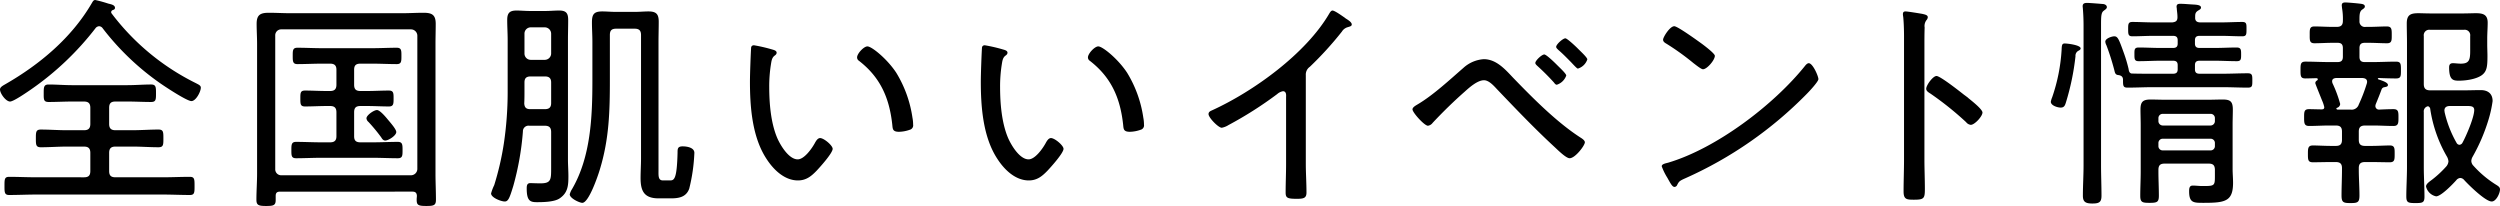 <svg xmlns="http://www.w3.org/2000/svg" width="669.24" height="55.14" viewBox="0 0 669.24 55.14"><path d="M25.56 7.56a1.322 1.322 0 01.96-.54 1.222 1.222 0 01.96.54 69.413 69.413 0 0014.94 14.4c1.32.96 7.56 5.1 8.82 5.1 1.2 0 2.52-2.52 2.52-3.6 0-.6-.66-.84-1.32-1.2A63.466 63.466 0 0129.88 3.6c-.06-.12-.12-.18-.12-.3a.6.6 0 01.42-.6c.36-.12.6-.24.6-.6 0-.78-1.08-.96-1.8-1.14A34.522 34.522 0 0025.5 0c-.54 0-.72.54-.96.9-5.4 9.24-13.86 16.32-23.04 21.6-.6.36-1.5.78-1.5 1.44 0 1.08 1.56 3.24 2.7 3.24.96 0 4.74-2.64 5.7-3.3A77.676 77.676 0 0025.56 7.56zm3.66 21.3c0-1.2.48-1.68 1.68-1.68h3.24c2.1 0 4.2.12 6.3.12 1.32 0 1.32-.66 1.32-2.34 0-1.62 0-2.34-1.32-2.34-2.1 0-4.2.18-6.3.18H19.32c-2.1 0-4.2-.18-6.3-.18-1.32 0-1.32.78-1.32 2.34 0 1.62-.06 2.34 1.32 2.34 2.1 0 4.2-.12 6.3-.12h3.18c1.2 0 1.68.54 1.68 1.68v4.32c0 1.14-.48 1.68-1.68 1.68h-4.62c-2.34 0-4.62-.18-6.96-.18-1.32 0-1.32.72-1.32 2.4 0 1.62 0 2.34 1.32 2.34 2.34 0 4.68-.18 6.96-.18h4.62c1.2 0 1.68.54 1.68 1.68v4.86c0 1.2-.48 1.68-1.68 1.68H9.66c-2.4 0-4.8-.12-7.2-.12-1.26 0-1.26.66-1.26 2.46 0 1.68 0 2.4 1.26 2.4 2.4 0 4.8-.12 7.2-.12h34.02c2.34 0 4.74.12 7.14.12 1.26 0 1.26-.66 1.26-2.4 0-1.8 0-2.46-1.26-2.46-2.4 0-4.8.12-7.14.12H30.9c-1.2 0-1.68-.48-1.68-1.68v-4.86c0-1.14.48-1.68 1.68-1.68h4.56c2.34 0 4.62.18 6.96.18 1.32 0 1.32-.66 1.32-2.34 0-1.74 0-2.4-1.32-2.4-2.34 0-4.62.18-6.96.18H30.9c-1.2 0-1.68-.54-1.68-1.68zm82.5 16.38a1.717 1.717 0 01-1.68 1.68H75.3a1.59 1.59 0 01-1.62-1.68V9.54a1.59 1.59 0 011.62-1.68h34.74a1.717 1.717 0 011.68 1.68zm-1.32 6.06c.78 0 1.14.3 1.2 1.08 0 .36-.06.66-.06 1.02 0 1.44.3 1.74 2.58 1.74 2.04 0 2.58-.18 2.58-1.68 0-2.34-.12-4.68-.12-7.02V11.76c0-1.8.06-3.6.06-5.4 0-2.46-1.08-2.94-3.3-2.94-1.92 0-3.84.12-5.7.12H77.76c-1.92 0-3.84-.12-5.76-.12-2.22 0-3.3.48-3.3 2.94 0 1.8.12 3.6.12 5.4v34.68c0 2.34-.18 4.68-.18 7.02 0 1.44.54 1.68 2.58 1.68s2.58-.18 2.58-1.62v-1.08c0-.84.36-1.14 1.2-1.14zm-4.32-15.96c0-.78-1.74-2.7-2.28-3.36s-2.1-2.52-2.88-2.52c-.84 0-2.82 1.38-2.82 2.22a1.415 1.415 0 00.54.96 44.706 44.706 0 013.42 4.14c.24.42.54.84 1.08.84.84 0 2.94-1.32 2.94-2.28zM94.8 30.06c0-1.2.48-1.68 1.68-1.68h1.8c1.92 0 3.9.12 5.82.12 1.26 0 1.26-.72 1.26-2.16 0-1.38 0-2.1-1.26-2.1-1.98 0-3.9.12-5.82.12h-1.8c-1.2 0-1.68-.48-1.68-1.68v-4.02c0-1.14.48-1.62 1.68-1.62h3.18c2.22 0 4.38.12 6.54.12 1.26 0 1.26-.72 1.26-2.22 0-1.44 0-2.16-1.26-2.16-2.16 0-4.38.12-6.54.12h-13.5c-2.16 0-4.32-.12-6.54-.12-1.26 0-1.26.72-1.26 2.16s0 2.22 1.26 2.22c2.16 0 4.38-.12 6.54-.12h2.22c1.14 0 1.68.48 1.68 1.62v4.02c0 1.2-.54 1.68-1.68 1.68h-.96c-1.92 0-3.84-.12-5.76-.12-1.26 0-1.26.66-1.26 2.1 0 1.5 0 2.16 1.26 2.16 1.92 0 3.84-.12 5.76-.12h.96c1.14 0 1.68.48 1.68 1.68v6.42c0 1.14-.54 1.62-1.68 1.62h-2.46c-2.22 0-4.44-.12-6.66-.12-1.26 0-1.26.78-1.26 2.22s0 2.16 1.26 2.16c2.22 0 4.44-.12 6.66-.12h13.92c2.22 0 4.44.12 6.66.12 1.26 0 1.26-.72 1.26-2.16s0-2.22-1.26-2.22c-2.22 0-4.44.12-6.66.12h-3.36c-1.2 0-1.68-.48-1.68-1.62zm75.12-22.38c1.14 0 1.68.48 1.68 1.68v33.06c0 1.74-.12 3.48-.12 5.28 0 3.6 1.08 5.4 4.86 5.4h3.18c2.16 0 4.14-.3 4.98-2.58a46.9 46.9 0 001.38-9.6c0-1.44-2.04-1.74-3.12-1.74-1.38 0-1.38.66-1.38 1.74-.18 7.08-.9 7.38-2.04 7.38h-1.86c-1.32 0-1.2-1.26-1.2-2.7V11.16c0-1.8.06-3.54.06-5.34 0-2.04-.66-2.76-2.76-2.76-1.14 0-2.34.12-3.54.12h-5.28c-1.2 0-2.34-.12-3.54-.12-2.28 0-2.76.84-2.76 2.94 0 1.74.12 3.42.12 5.16v10.32c0 9.78-.42 20.52-5.46 29.16a4.6 4.6 0 00-.6 1.38c0 1.08 2.64 2.28 3.36 2.28 1.74 0 4.2-7.26 4.68-8.88 2.52-8.22 2.7-15.66 2.7-24.18V9.36c0-1.2.48-1.68 1.68-1.68zm-29.58 19.98c.06-1.08.06-2.16.06-3.24v-2.34c0-1.14.48-1.62 1.68-1.62h3.78c1.14 0 1.68.48 1.68 1.62v5.52c0 1.14-.54 1.62-1.68 1.62h-3.9c-1.08 0-1.56-.42-1.62-1.56zm1.74-11.64a1.677 1.677 0 01-1.68-1.68V9a1.677 1.677 0 011.68-1.68h3.78A1.717 1.717 0 01147.54 9v5.34a1.717 1.717 0 01-1.68 1.68zm5.46 28.68c0 3.36.06 4.38-2.88 4.38-1.02 0-2.22-.06-2.7-.06-.9 0-.96.72-.96 1.44 0 3.36.96 3.66 2.76 3.66 1.68 0 4.68-.06 6.06-1.02 2.22-1.5 2.34-3.48 2.34-5.94 0-1.5-.12-3-.12-4.5V10.68c0-1.8.06-3.54.06-5.34s-.54-2.52-2.4-2.52c-1.26 0-2.46.12-3.66.12h-4.2c-1.2 0-2.4-.12-3.6-.12-1.86 0-2.46.72-2.46 2.52s.12 3.54.12 5.34v14.1a93.963 93.963 0 01-1.02 13.62 75.485 75.485 0 01-2.58 11.16 12.774 12.774 0 00-.84 2.22c0 1.14 2.7 2.16 3.66 2.16s1.32-1.02 2.28-4.14a75.005 75.005 0 002.58-14.58 1.5 1.5 0 011.74-1.56h4.14c1.14 0 1.68.48 1.68 1.68zm81.9-29.34a1.058 1.058 0 00.48.9c5.76 4.44 8.16 9.96 8.94 17.1.12 1.14.06 1.92 1.8 1.92a9.086 9.086 0 002.88-.54 1.208 1.208 0 00.9-1.38 9.768 9.768 0 00-.18-1.86 31.711 31.711 0 00-4.32-12c-2.34-3.6-6.54-7.08-7.74-7.08-.96 0-2.76 1.92-2.76 2.94zm-27.6-3.24c-.54 0-.78.3-.78.84-.12 1.98-.3 6.96-.3 8.88 0 6.84.6 14.88 4.44 20.7 1.86 2.88 4.8 5.76 8.4 5.76 2.22 0 3.6-1.14 5.04-2.64.9-.96 4.26-4.68 4.26-5.82 0-.9-2.34-2.88-3.36-2.88-.72 0-1.2.96-1.5 1.5-.78 1.38-2.76 4.2-4.5 4.2-2.4 0-4.68-3.84-5.52-5.82-1.68-4.02-2.1-9.18-2.1-13.56a37.986 37.986 0 01.42-5.82c.18-1.08.24-1.92.96-2.52.36-.24.6-.48.6-.84 0-.54-.72-.72-1.14-.84a41.14 41.14 0 00-4.92-1.14zm89.4 3.24a1.058 1.058 0 00.48.9c5.76 4.44 8.16 9.96 8.94 17.1.12 1.14.06 1.92 1.8 1.92a9.086 9.086 0 002.88-.54 1.208 1.208 0 00.9-1.38 9.768 9.768 0 00-.18-1.86 31.711 31.711 0 00-4.32-12c-2.34-3.6-6.54-7.08-7.74-7.08-.96 0-2.76 1.92-2.76 2.94zm-27.6-3.24c-.54 0-.78.3-.78.84-.12 1.98-.3 6.96-.3 8.88 0 6.84.6 14.88 4.44 20.7 1.86 2.88 4.8 5.76 8.4 5.76 2.22 0 3.6-1.14 5.04-2.64.9-.96 4.26-4.68 4.26-5.82 0-.9-2.34-2.88-3.36-2.88-.72 0-1.2.96-1.5 1.5-.78 1.38-2.76 4.2-4.5 4.2-2.4 0-4.68-3.84-5.52-5.82-1.68-4.02-2.1-9.18-2.1-13.56a37.987 37.987 0 01.42-5.82c.18-1.08.24-1.92.96-2.52.36-.24.6-.48.6-.84 0-.54-.72-.72-1.14-.84a41.141 41.141 0 00-4.92-1.14zm85.92 7.98a2.526 2.526 0 011.08-2.22 91.322 91.322 0 008.58-9.42 2.659 2.659 0 011.62-1.2c.54-.18 1.02-.24 1.02-.72 0-.54-.78-1.08-1.56-1.56-.18-.12-.3-.24-.48-.36-.54-.36-2.52-1.8-3.12-1.8-.36 0-.66.48-.84.78-6.24 10.74-20.28 20.88-31.5 25.98-.42.18-.84.42-.84.96 0 .96 2.64 3.66 3.54 3.66a5.156 5.156 0 001.8-.72 101.59 101.59 0 0013.02-8.28 3.209 3.209 0 011.56-.78c1.02 0 .84 1.26.84 1.62v17.88c0 2.52-.12 5.1-.12 7.62 0 1.44.48 1.68 3 1.68 1.8 0 2.58-.18 2.58-1.68 0-2.58-.18-5.16-.18-7.74zm69.48-9.84c-.66 0-2.46 1.62-2.46 2.28 0 .3.36.6.6.84 1.26 1.08 2.4 2.28 3.36 3.24.96 1.02 1.62 1.74 1.86 1.74a3.825 3.825 0 002.52-2.46c0-.48-1.62-1.98-2.4-2.76l-.3-.3c-.48-.48-2.7-2.58-3.18-2.58zm-5.64 4.32c-.66 0-2.4 1.62-2.4 2.28 0 .3.36.6.54.78a61.99 61.99 0 014.44 4.44c.18.24.42.6.78.6a3.955 3.955 0 002.52-2.46c0-.48-1.62-1.98-2.4-2.76l-.3-.3c-.48-.48-2.64-2.58-3.18-2.58zm-16.2 1.26a8.983 8.983 0 00-5.46 2.34c-3.66 3.18-8.04 7.26-12.18 9.72-.48.3-1.44.78-1.44 1.38 0 .84 3.18 4.38 4.14 4.38a1.9 1.9 0 001.26-.78c2.7-2.88 5.58-5.7 8.58-8.34 1.26-1.14 3.42-3.06 5.16-3.06 1.32 0 2.64 1.5 3.48 2.4 5.04 5.28 10.08 10.56 15.48 15.54.78.72 3 2.94 3.96 2.94 1.5 0 4.08-3.42 4.08-4.26 0-.48-.6-.9-.96-1.14-6.42-4.08-12.9-10.62-18.24-16.14-2.1-2.22-4.5-4.98-7.86-4.98zm87 1.08c-.36 0-.72.36-.96.66-8.4 10.5-23.76 22.14-36.72 25.98-.72.18-1.68.36-1.68.96a15.952 15.952 0 001.5 3.06c.84 1.5 1.32 2.46 1.92 2.46a.814.814 0 00.66-.42c.54-1.08.66-1.2 2.28-1.92a105.95 105.95 0 0032.46-22.56c.72-.72 3.12-3.3 3.12-3.96 0-.78-1.5-4.26-2.58-4.26zm-36-9.9c-1.2 0-3 2.94-3 3.6 0 .54.48.84.9 1.08a67.143 67.143 0 017.26 5.22c.72.54 2.04 1.62 2.52 1.62 1.08 0 3.18-2.46 3.18-3.6 0-.6-2.7-2.64-3.42-3.18-1.08-.78-6.54-4.74-7.44-4.74zm77.58 18.36c-2.04-1.62-6.48-5.04-7.38-5.04-.96 0-2.76 2.46-2.76 3.42 0 .6.6.96 1.08 1.26a84.123 84.123 0 019.6 7.68 1.822 1.822 0 001.26.72c1.02 0 3.12-2.28 3.12-3.3 0-.72-1.98-2.4-3.24-3.42-.3-.24-.6-.48-.78-.66-.18-.12-.48-.36-.9-.66zM515.16 12.3c0-1.62 0-3.3.06-4.92a2.6 2.6 0 01.48-1.98 1.339 1.339 0 00.36-.78c0-.6-.72-.72-1.44-.9-.66-.12-3.96-.66-4.5-.66s-.72.24-.72.78c0 .24.12.84.12 1.08.12 1.32.18 3.18.18 4.86v32.94c0 2.82-.12 5.7-.12 8.52 0 2.1.78 2.22 2.7 2.22 2.76 0 3-.3 3-2.88 0-2.64-.12-5.28-.12-7.92zm42.6 31.92c0 2.76-.18 5.46-.18 8.16 0 1.62.66 2.1 2.52 2.1s2.46-.36 2.46-2.1c0-2.7-.12-5.4-.12-8.16V6.66c0-2.4.06-3.3.72-3.78.36-.3.84-.54.84-.96 0-.54-.54-.78-.96-.84-.78-.06-3.6-.3-4.32-.3-.66 0-1.2.12-1.2.9 0 .18.06.48.06.66q.18 2.25.18 4.5zm-5.04-32.58c-.78 0-.78.54-.84 1.8a47.463 47.463 0 01-2.52 12.6 5.358 5.358 0 00-.36 1.2c0 1.02 1.8 1.56 2.64 1.56.9 0 1.14-.54 1.38-1.32a66.166 66.166 0 002.58-12.42 1.5 1.5 0 01.84-1.5c.24-.12.54-.3.54-.6 0-.9-3.48-1.32-4.26-1.32zm25.08 26.7a1.134 1.134 0 011.2-1.2h12.72a1.134 1.134 0 011.2 1.2v.72a1.134 1.134 0 01-1.2 1.2H579a1.134 1.134 0 01-1.2-1.2zm1.2-4.74a1.182 1.182 0 01-1.2-1.26v-.66a1.134 1.134 0 011.2-1.2h12.72a1.134 1.134 0 011.2 1.2v.66a1.182 1.182 0 01-1.2 1.26zm13.92 13.68c0 2.52-.18 2.52-3.42 2.52-.78 0-1.68-.12-2.52-.12-.9 0-.96.78-.96 1.56 0 3.12 1.26 3.06 3.9 3.06 5.82 0 7.86-.42 7.86-5.4 0-1.2-.12-2.46-.12-3.66V33.36c0-1.32.06-2.7.06-4.02 0-2.16-.66-2.7-2.7-2.7-1.32 0-2.58.06-3.9.06h-11.58c-1.26 0-2.58-.06-3.84-.06-2.1 0-2.7.66-2.7 2.7 0 1.38.06 2.76.06 4.14V45.9c0 2.16-.12 4.32-.12 6.54 0 1.74.6 1.86 2.46 1.86 2.04 0 2.52-.18 2.52-1.92 0-2.16-.12-4.32-.12-6.48v-.42c0-1.2.48-1.68 1.62-1.68h11.88c1.14 0 1.62.48 1.62 1.68zm-24.6-25.92c0 1.56 0 2.1 1.2 2.1 2.28 0 4.5-.12 6.72-.12h18.78c2.22 0 4.5.12 6.72.12 1.2 0 1.2-.48 1.2-1.92 0-1.32 0-1.92-1.2-1.92-2.22 0-4.5.12-6.72.12h-6.18c-.9 0-1.26-.36-1.26-1.2v-1.08c0-.84.36-1.2 1.26-1.2h4.02c1.98 0 3.96.12 5.94.12 1.14 0 1.14-.6 1.14-1.8s0-1.86-1.2-1.86c-1.98 0-3.9.12-5.88.12h-4.02c-.9 0-1.26-.36-1.26-1.2v-.84c0-.84.36-1.2 1.26-1.2h5.76c1.86 0 3.78.12 5.64.12 1.14 0 1.14-.54 1.14-1.92 0-1.32.06-1.92-1.14-1.92-1.86 0-3.78.12-5.64.12h-5.52c-.96 0-1.5-.36-1.44-1.38 0-.78 0-1.26.72-1.74.36-.24.84-.42.84-.84 0-.66-.96-.78-2.28-.84-1.08-.06-2.22-.18-3.3-.18-.54 0-.96.12-.96.78 0 .18.06.36.06.54.06.84.18 1.38.18 2.28 0 1.02-.48 1.26-1.38 1.38h-5.04c-1.86 0-3.78-.12-5.64-.12-1.14 0-1.14.6-1.14 1.92s0 1.92 1.14 1.92c1.86 0 3.78-.12 5.64-.12h5.22c.9 0 1.26.36 1.26 1.2v.84c0 .84-.36 1.2-1.26 1.2h-3.3c-1.98 0-3.9-.12-5.88-.12-1.2 0-1.14.66-1.14 1.86s0 1.8 1.14 1.8c1.98 0 3.9-.12 5.88-.12h3.3c.9 0 1.26.36 1.26 1.2v1.08c0 .84-.36 1.2-1.26 1.2h-5.46c-1.86 0-3.78 0-5.64-.06-.6-.12-.72-.72-.78-1.2a38.143 38.143 0 00-1.26-4.26c-1.32-3.66-1.62-4.5-2.58-4.5-.6 0-2.4.54-2.4 1.44a2.57 2.57 0 00.3.96 64.809 64.809 0 012.1 6.6c.18.72.24 1.32 1.14 1.38.72.12 1.2.42 1.2 1.26zm64.14-.48c.24.06 1.2.06 1.2 1.02a1.775 1.775 0 01-.12.6 42.757 42.757 0 01-2.1 5.46 2 2 0 01-2.22 1.38h-3.42c-.12 0-.36-.06-.36-.3q0-.09.18-.18a1.156 1.156 0 00.84-1.02 32.792 32.792 0 00-2.04-5.52 1.752 1.752 0 01-.12-.54c0-.66.48-.84 1.08-.9zm5.1 3a.925.925 0 01.78-.54c.42-.12.9-.12.9-.6 0-.66-1.5-1.14-2.58-1.5-.06-.06-.12-.12-.12-.18s.06-.12.24-.18c1.26.06 3.42.12 4.62.12 1.32 0 1.32-.6 1.32-2.22s0-2.28-1.32-2.28c-2.16 0-4.26.12-6.42.12h-1.92c-1.02 0-1.44-.42-1.44-1.44V12.9c0-1.02.42-1.44 1.44-1.44h.9c1.74 0 3.48.12 5.04.12 1.32 0 1.26-.84 1.26-2.28s0-2.22-1.32-2.22c-1.5 0-3.24.12-4.98.12h-.66a1.441 1.441 0 01-1.68-1.5c0-1.44-.06-2.58.72-3.12.42-.3.72-.48.72-.84 0-.54-.6-.66-1.02-.72-.84-.12-3.48-.36-4.2-.36-.54 0-.96.12-.96.78 0 .18.06.48.06.66a16.7 16.7 0 01.24 3.48c0 1.14-.48 1.62-1.68 1.62h-.9c-1.74 0-3.48-.12-5.04-.12-1.32 0-1.26.84-1.26 2.22 0 1.44-.06 2.28 1.26 2.28 1.56 0 3.3-.12 5.04-.12h1.14c1.02 0 1.44.42 1.44 1.44v2.28c0 1.02-.42 1.44-1.44 1.44h-2.16c-2.16 0-4.26-.12-6.42-.12-1.32 0-1.32.72-1.32 2.28s0 2.22 1.32 2.22c.96 0 1.98-.06 2.94-.06.18 0 .36.06.36.3 0 .12-.06.18-.18.3a.78.78 0 00-.48.72c0 .18 1.08 2.82 1.8 4.62a9.018 9.018 0 01.6 1.8c0 .54-.36.6-.72.6-1.14 0-2.22-.06-3.36-.06-1.32 0-1.32.72-1.32 2.22 0 1.44 0 2.28 1.32 2.28 1.8 0 3.54-.12 5.28-.12h1.92c1.14 0 1.62.48 1.62 1.62v2.22c0 1.14-.48 1.62-1.62 1.62h-1.26c-1.74 0-3.6-.12-4.92-.12s-1.32.84-1.32 2.28c0 1.5 0 2.22 1.32 2.22 1.68 0 3.3-.06 4.92-.06h1.2c1.2 0 1.68.48 1.68 1.62v.42c0 2.28-.12 4.62-.12 6.9 0 1.86.48 2.04 2.4 2.04s2.4-.18 2.4-2.04c0-2.28-.18-4.62-.18-6.9V45c0-1.14.48-1.62 1.68-1.62h1.68c1.68 0 3.3.06 4.92.06 1.32 0 1.32-.72 1.32-2.22 0-1.38.06-2.28-1.26-2.28-1.38 0-3.24.12-4.98.12h-1.68c-1.2 0-1.68-.48-1.68-1.62v-2.22c0-1.14.48-1.62 1.68-1.62h2.34c1.74 0 3.48.12 5.28.12 1.32 0 1.32-.84 1.32-2.28s0-2.22-1.32-2.22-2.58.06-3.9.12a.948.948 0 01-.96-.96 1.752 1.752 0 01.12-.54c.54-1.32 1.08-2.64 1.56-3.96zm20.04 14.34a29.975 29.975 0 01-3.18-8.16c0-.12-.06-.36-.06-.48 0-.9.66-1.2 1.44-1.2h3.84c1.56 0 2.7-.12 2.7 1.08 0 1.92-2.1 6.84-3.12 8.7a1 1 0 01-.84.6.925.925 0 01-.78-.54zm3.66-24.6c0 2.46-.3 3.42-2.52 3.42-.72 0-1.5-.12-2.1-.12-.78 0-1.02.42-1.02 1.14 0 3.3 1.02 3.54 2.58 3.54 1.86 0 4.56-.36 6.12-1.44 1.44-1.02 1.56-2.46 1.56-5.16 0-1.02-.06-2.04-.06-3.06v-1.62c0-1.38.12-2.82.12-4.26 0-2.16-1.26-2.52-3.12-2.52-1.08 0-2.22.06-3.3.06h-9.06c-1.08 0-2.1-.06-3.12-.06-2.16 0-3.06.54-3.06 2.76 0 1.68.06 3.36.06 5.04V44.7c0 2.64-.18 5.58-.18 7.86 0 1.68.48 1.8 2.46 1.8 1.92 0 2.4-.12 2.4-1.74 0-2.64-.18-5.28-.18-7.92V30a1.385 1.385 0 011.14-1.56.9.9 0 01.6.84 35.862 35.862 0 004.5 12.72 3.064 3.064 0 01.36 1.2 2.4 2.4 0 01-.6 1.38 28.371 28.371 0 01-3.66 3.42c-.78.6-1.74 1.2-1.74 1.92a3.48 3.48 0 002.7 2.64c1.32 0 4.5-3.3 5.4-4.32a1.521 1.521 0 011.08-.6 1.442 1.442 0 011.02.54c1.2 1.32 5.7 5.76 7.38 5.76 1.2 0 2.22-2.22 2.22-3.24 0-.54-.36-.78-.78-1.08a27.816 27.816 0 01-6.3-5.22 1.927 1.927 0 01-.6-1.32 2.547 2.547 0 01.36-1.14 48.351 48.351 0 004.26-9.96 31.67 31.67 0 001.08-4.92c0-2.04-1.32-2.94-3.18-2.94-1.44 0-2.82.06-4.26.06h-9.3c-1.14 0-1.68-.48-1.68-1.68V9.66a1.469 1.469 0 011.68-1.68h9.06a1.469 1.469 0 011.68 1.68z"/></svg>